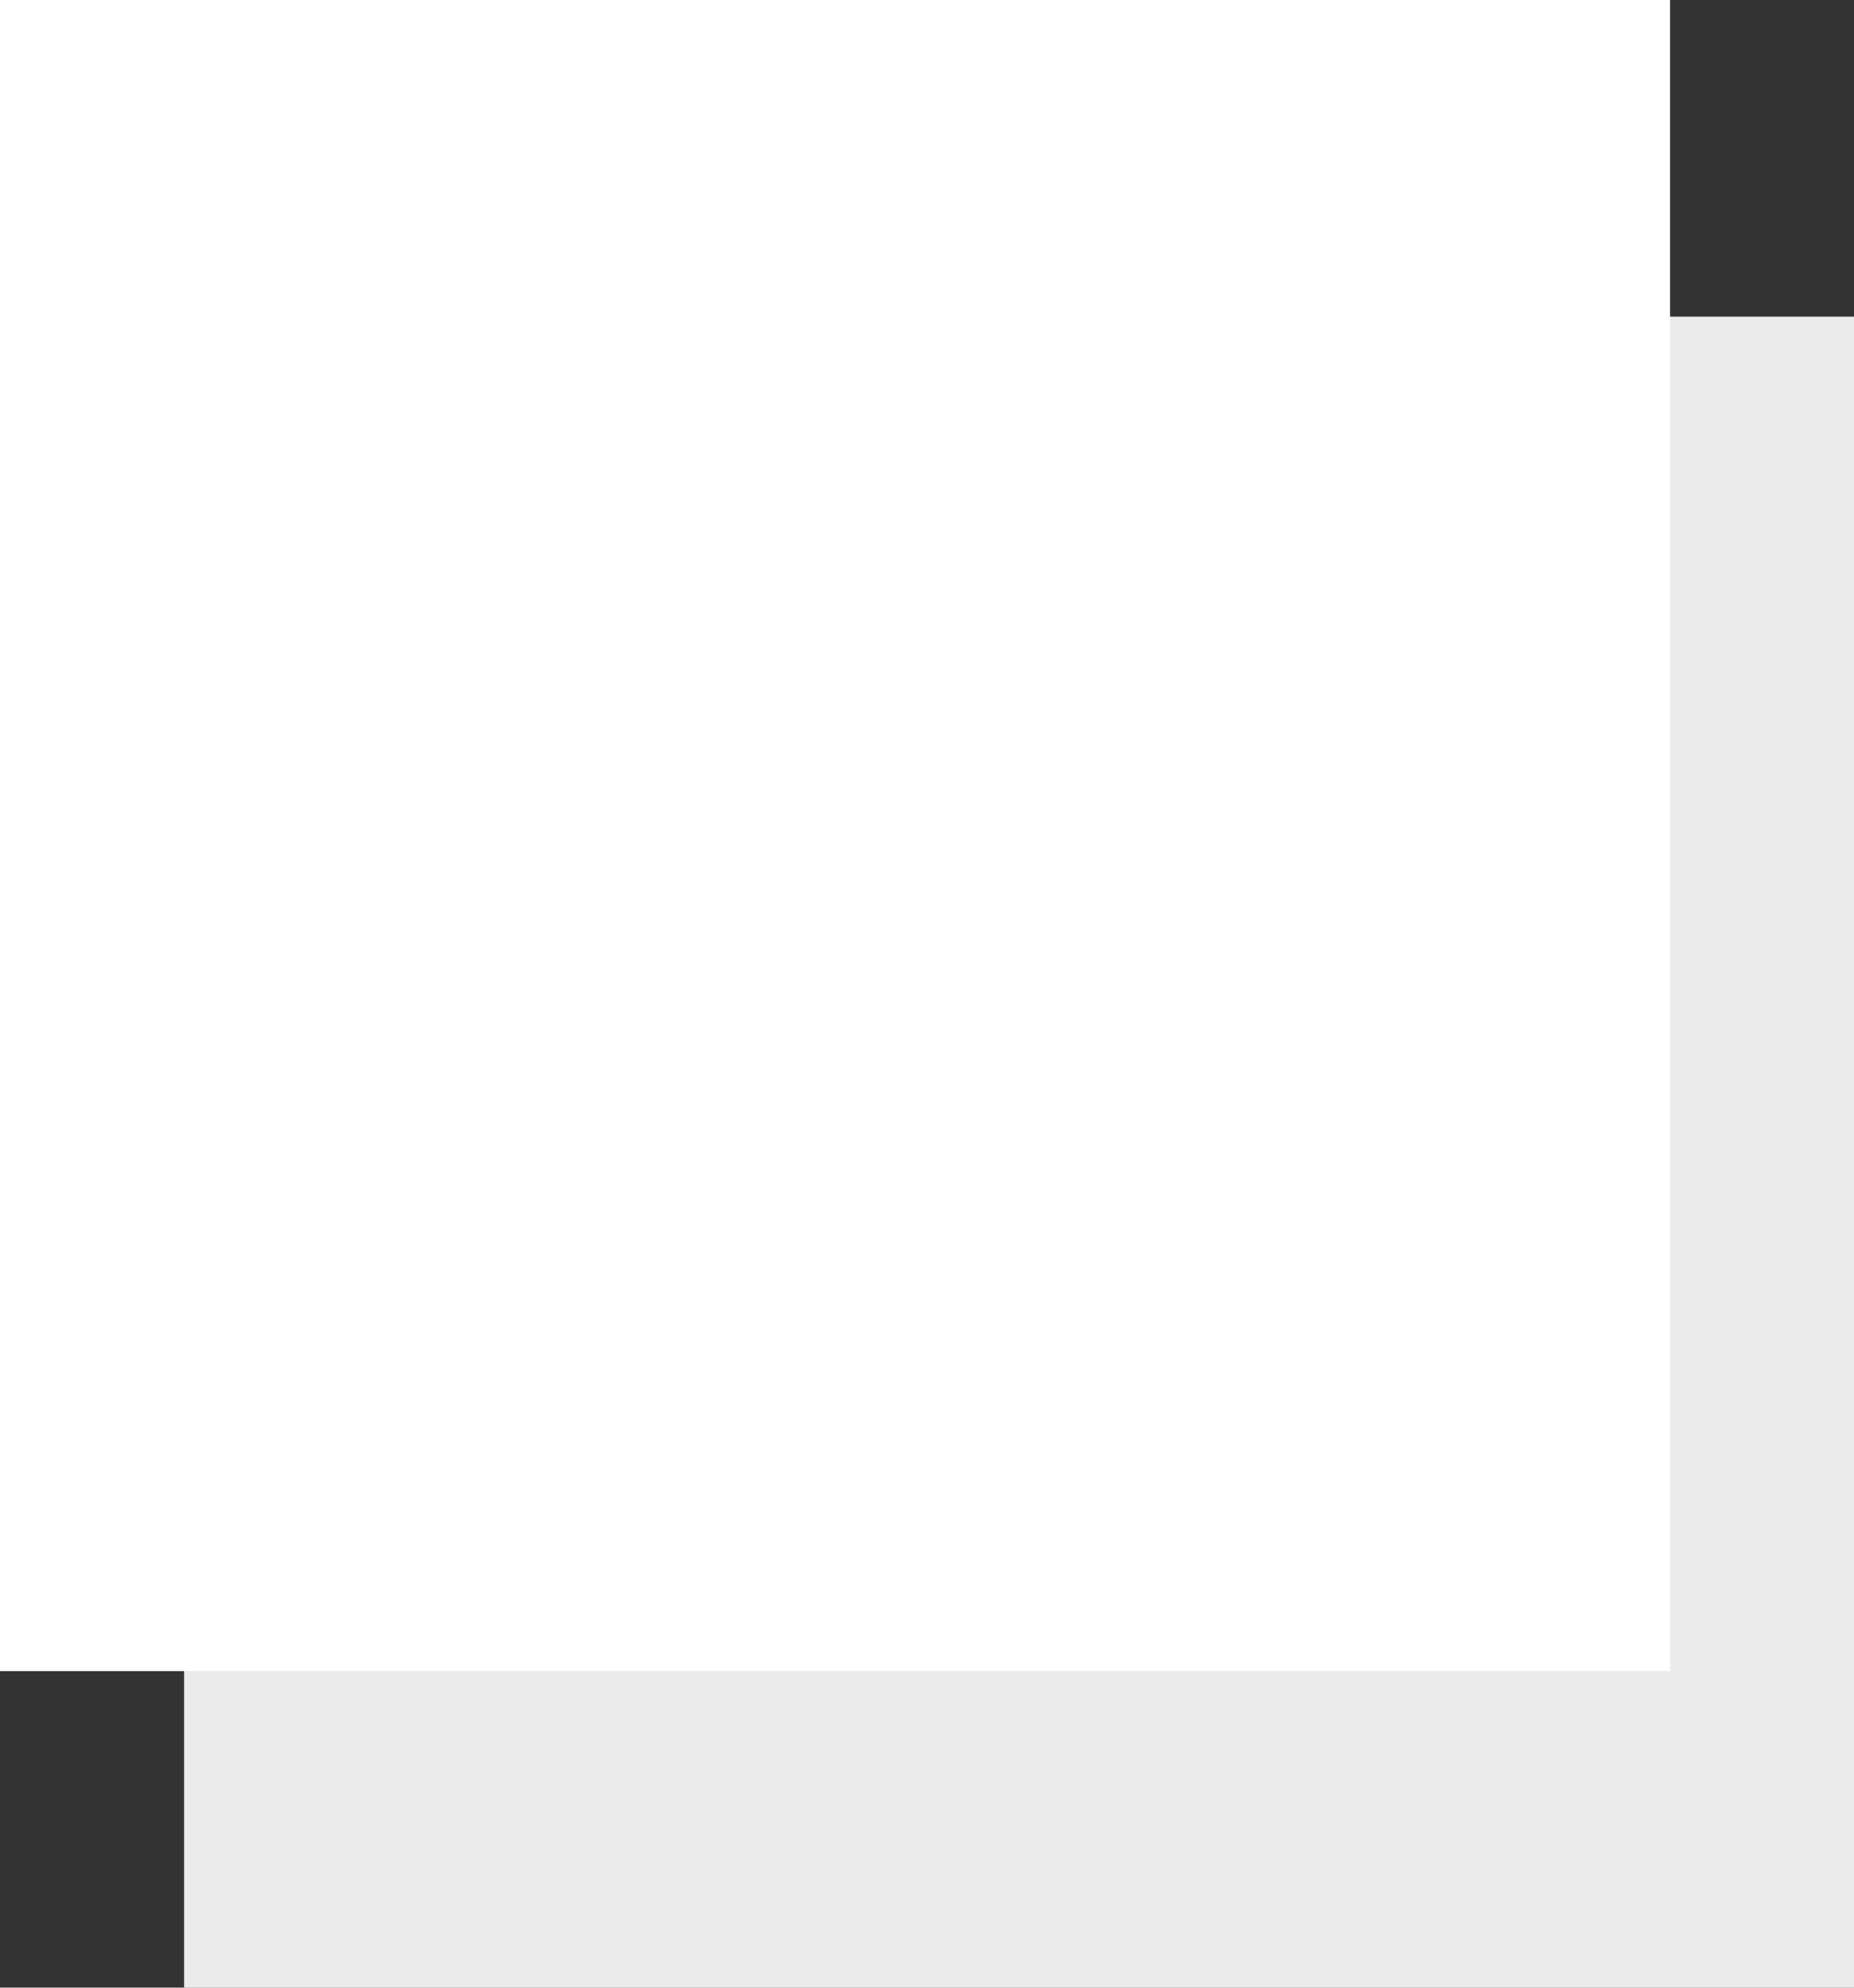 <?xml version="1.0" encoding="UTF-8"?>
<svg id="Ebene_1" data-name="Ebene 1" xmlns="http://www.w3.org/2000/svg" xmlns:xlink="http://www.w3.org/1999/xlink" viewBox="0 0 1332.27 1427.4">
  <rect x="0" y="0" width="1332.27" height="1427.4" fill="#333333" stroke="none"/>
  <defs>
    <style>
      .cls-1 {
        clip-path: url(#clippath);
      }

      .cls-2 {
        fill: none;
      }

      .cls-2, .cls-3, .cls-4 {
        stroke-width: 0px;
      }

      .cls-3, .cls-5 {
        opacity: .9;
      }

      .cls-3, .cls-4 {
        fill: #fff;
      }
    </style>
    <clipPath id="clippath">
      <rect class="cls-2" x="400" y="549.7" width="400" height="100.96"/>
    </clipPath>
  </defs>
  <rect class="cls-4" width="1200" height="1200"/>
  <rect class="cls-4" width="1200" height="1200"/>
  <rect class="cls-3" x="132.27" y="227.4" width="1200" height="1200"/>
  <g class="cls-1">
    <g class="cls-5">
      <path class="cls-4" d="m773.5,586.66h.12c1.66.42,8.22,3.32,9.82,4.4-.59.23-.12,1.24-1.13,1.19-.12,0-.18.35-.12.54.35.47.42,1.07,1.01,1.48,1.07.83.95,1.31-.35,1.84.59,1.25,1.66,2.2,2.19,3.45.06.18.35.3.59.35,1.3.59,2.43,1.43,3.84,1.72,1.36.3,2.55,1.19,3.73,1.96.18.54-.47.36-.59.66-.11.3.3.47.18.77-.71.35-1.36-.18-2.07-.06,0,.41.3.47.53.59.47.3,1.24.35,1.07,1.24,0,.12.23.3.35.42.18.18.35.3.53.47.53.36.65,1.01.53,1.48-.12.54-.77.12-1.24.48.71,1.42,2.07,2.49,2.48,4.21-.77.12-1.24.59-1.72,1.13-.3.36-.3.66,0,1.01.35.47.77.95,1.07,1.48.18.42.35.83-.35,1.13-1.07.47-1.6,1.6-2.48,2.32-.24.18.47,1.24.77,1.31h.71c.18,0,.36,0,.59.11-4.2,1.48-8.7,1.55-13.13,2.56.47.65,1.3.65,1.89,1.07-.47,1.13.95.66,1.07,1.31-.54.42-1.24.35-1.9.42-2.07.12-4.08-.24-6.09-.42-2.78-.3-5.5-.65-8.28-1.01-1.89-.24-3.84-.54-5.74-.77-.77-.12-1.47-.12-2.24.12-1.3.47-2.72.35-4.08.23-.89-.06-1.78-.12-2.66-.12-7.28-.23-14.55-.3-21.83-.35-2.9,0-5.74.35-8.58.71-2.72.35-5.44.71-8.16,1.07-3.26.42-6.45.89-9.7,1.31-3.43.42-6.86.89-10.23,1.31-3.31.42-6.68.77-9.99,1.07-2.66.24-5.38.42-8.05.59-4.38.3-8.76.54-13.13.83-2.25.12-4.56.18-6.8.3-4.73.24-9.46.24-14.2.42-5.62.23-11.24.42-16.86.59-4.73.18-9.46.35-14.2.54-4.73.18-9.46.47-14.14.71-2.01.12-3.96.18-5.97.3-3.84.3-7.75.42-11.59.71-5.44.42-10.83.89-16.27,1.31-3.9.3-7.81.59-11.71.95-4.68.42-9.29.89-13.96,1.31-3.49.3-6.98.59-10.47.95-4.32.42-8.64.89-12.95,1.31-3.08.3-6.21.59-9.29.95-3.55.35-7.04.77-10.53,1.24-3.43.42-6.86.89-10.23,1.36-3.96.54-7.93,1.13-11.89,1.79-6.15.95-12.3,2.02-18.46,2.97-1.42.23-2.84.23-4.26.35-1.54.12-3.14.24-4.68.24-4.85,0-9.7-.36-14.55-1.25-1.66-.3-3.37-.35-5.08-.77-.06-.65.35-1.07.65-1.54.23-.48.59-.83.89-1.31.71-1.07.59-1.25-.65-1.37-1.13-.06-2.24-.23-3.37-.3-.59-.06-.77-.3-.65-.83v-.12c.47-1.25,0-2.02-1.24-2.44-.06,0-.11-.12-.18-.3,1.36-.83,3.02-.65,4.38-1.6-.35-.65-1.01-.89-1.6-1.24-1.13-.71-2.36-1.19-3.26-2.26-.18-.23-.47-.23-.77-.3-3.67-.47-7.4-1.01-11.06-1.48-1.95-.3-2.01-.47-.95-2.14.42-.66.89-1.25,1.3-1.84.53-.83.41-1.07-.53-1.07-1.24,0-2.48.06-3.67,0-1.01,0-1.13-.18-1.13-1.19v-.12c.35-1.19.06-1.96-1.18-2.32-.18-.06-.3-.18-.36-.47,1.48-.83,3.32-.66,4.73-1.72-.59-.71-1.42-1.13-2.24-1.6-.71-.47-1.48-.83-2.19-1.36-1.13-.78-1.42-1.9-1.01-3.21.24-.66.42-1.37.18-1.96-.47-1.3-.23-2.73-.47-4.04-.23-1.13-.06-1.25,1.13-1.36.47-.06.95-.18,1.42-.24.23-.06.59-.12.47-.42-.35-.89.35-.83.83-.95,4.73-.71,9.46-1.84,14.26-2.44,4.97-.65,9.88-1.43,14.85-2.14,4.55-.65,9.11-1.19,13.6-1.84,3.43-.47,6.8-1.01,10.23-1.55,1.59-.23,3.25-.53,4.85-.95-2.72-.42-5.39-.77-8.1-1.19-1.71-.24-3.49-.54-5.09-1.13-.53-.18-1.01-.47-1.54-.77-.42-.24-.47-.59-.23-.95.29-.47.59-.95.89-1.48.3-.47.12-.71-.35-.77-1.07-.18-2.07-.59-3.02-1.13-.54-.3-.77-.65-.65-1.24.18-.89,0-1.6-.89-2.14-.71-.42-.65-.71.12-1.01s1.6-.53,2.43-.77c.35-.12.71-.12,1.01-.47-1.01-.66-2.01-1.25-3.02-1.9-.65-.48-1.3-.95-1.59-1.72-.24-.65-.42-1.19-.12-1.9.35-.83.35-1.72.06-2.61-.41-1.13-.11-2.38-.29-3.51-.06-.47.29-.65.65-.77.89-.24,1.77-.35,2.42-1.25.35-.47,1.13-.47,1.72-.59,11.95-2.43,23.84-4.99,35.79-7.3,5.32-1.07,10.71-1.84,16.09-2.68,4.26-.65,8.52-1.31,12.72-1.9,3.49-.47,6.92-.83,10.41-1.24,3.43-.42,6.86-.89,10.23-1.31,3.49-.42,6.92-.83,10.41-1.25,3.61-.41,7.21-.89,10.82-1.3,2.84-.36,5.62-.66,8.46-.95,3.67-.35,7.34-.77,11.01-1.07,2.66-.24,5.27-.47,7.93-.59,6.33-.36,12.66-.71,18.99-.95,6.15-.23,12.3-.47,18.45-.53,4.61,0,9.29-.3,13.9-.18,6.09.12,12.19.12,18.28.3,3.96.12,7.93.12,11.89.24,6.27.18,12.6.35,18.87.59,4.73.18,9.46.42,14.19.59,3.91.12,7.87.36,11.78.54,4.67.23,9.34.47,14.02.83,4.73.36,9.53.71,14.26,1.31,3.19.36,6.39.59,9.58.95,3.85.42,7.69.89,11.54,1.31,3.49.42,6.92.77,10.41,1.24,3.55.48,7.1.95,10.65,1.48,3.84.59,7.63,1.19,11.47,1.9,3.26.66,6.21,2.02,9.11,3.45.23.12.47.3.71.47.95.66.95.83-.23,1.43.35.42.65.83,1.01,1.19.18.24.41.59.23.77-.59.66-.11,1.07.18,1.55.42.59.59,1.07-.11,1.54-.12.06-.18.18-.3.3q-.65.66.23,1.43c-2.13.89-4.38.83-6.56,1.43.23.47.89.47,1.3.95-1.13.78-2.43.78-3.67.95-3.6.42-7.28.53-10.88.59-5.86.06-11.71.3-17.57.18,6.63,3.37,8.74,8.18,11.66,9.21Z"/>
    </g>
  </g>
</svg>